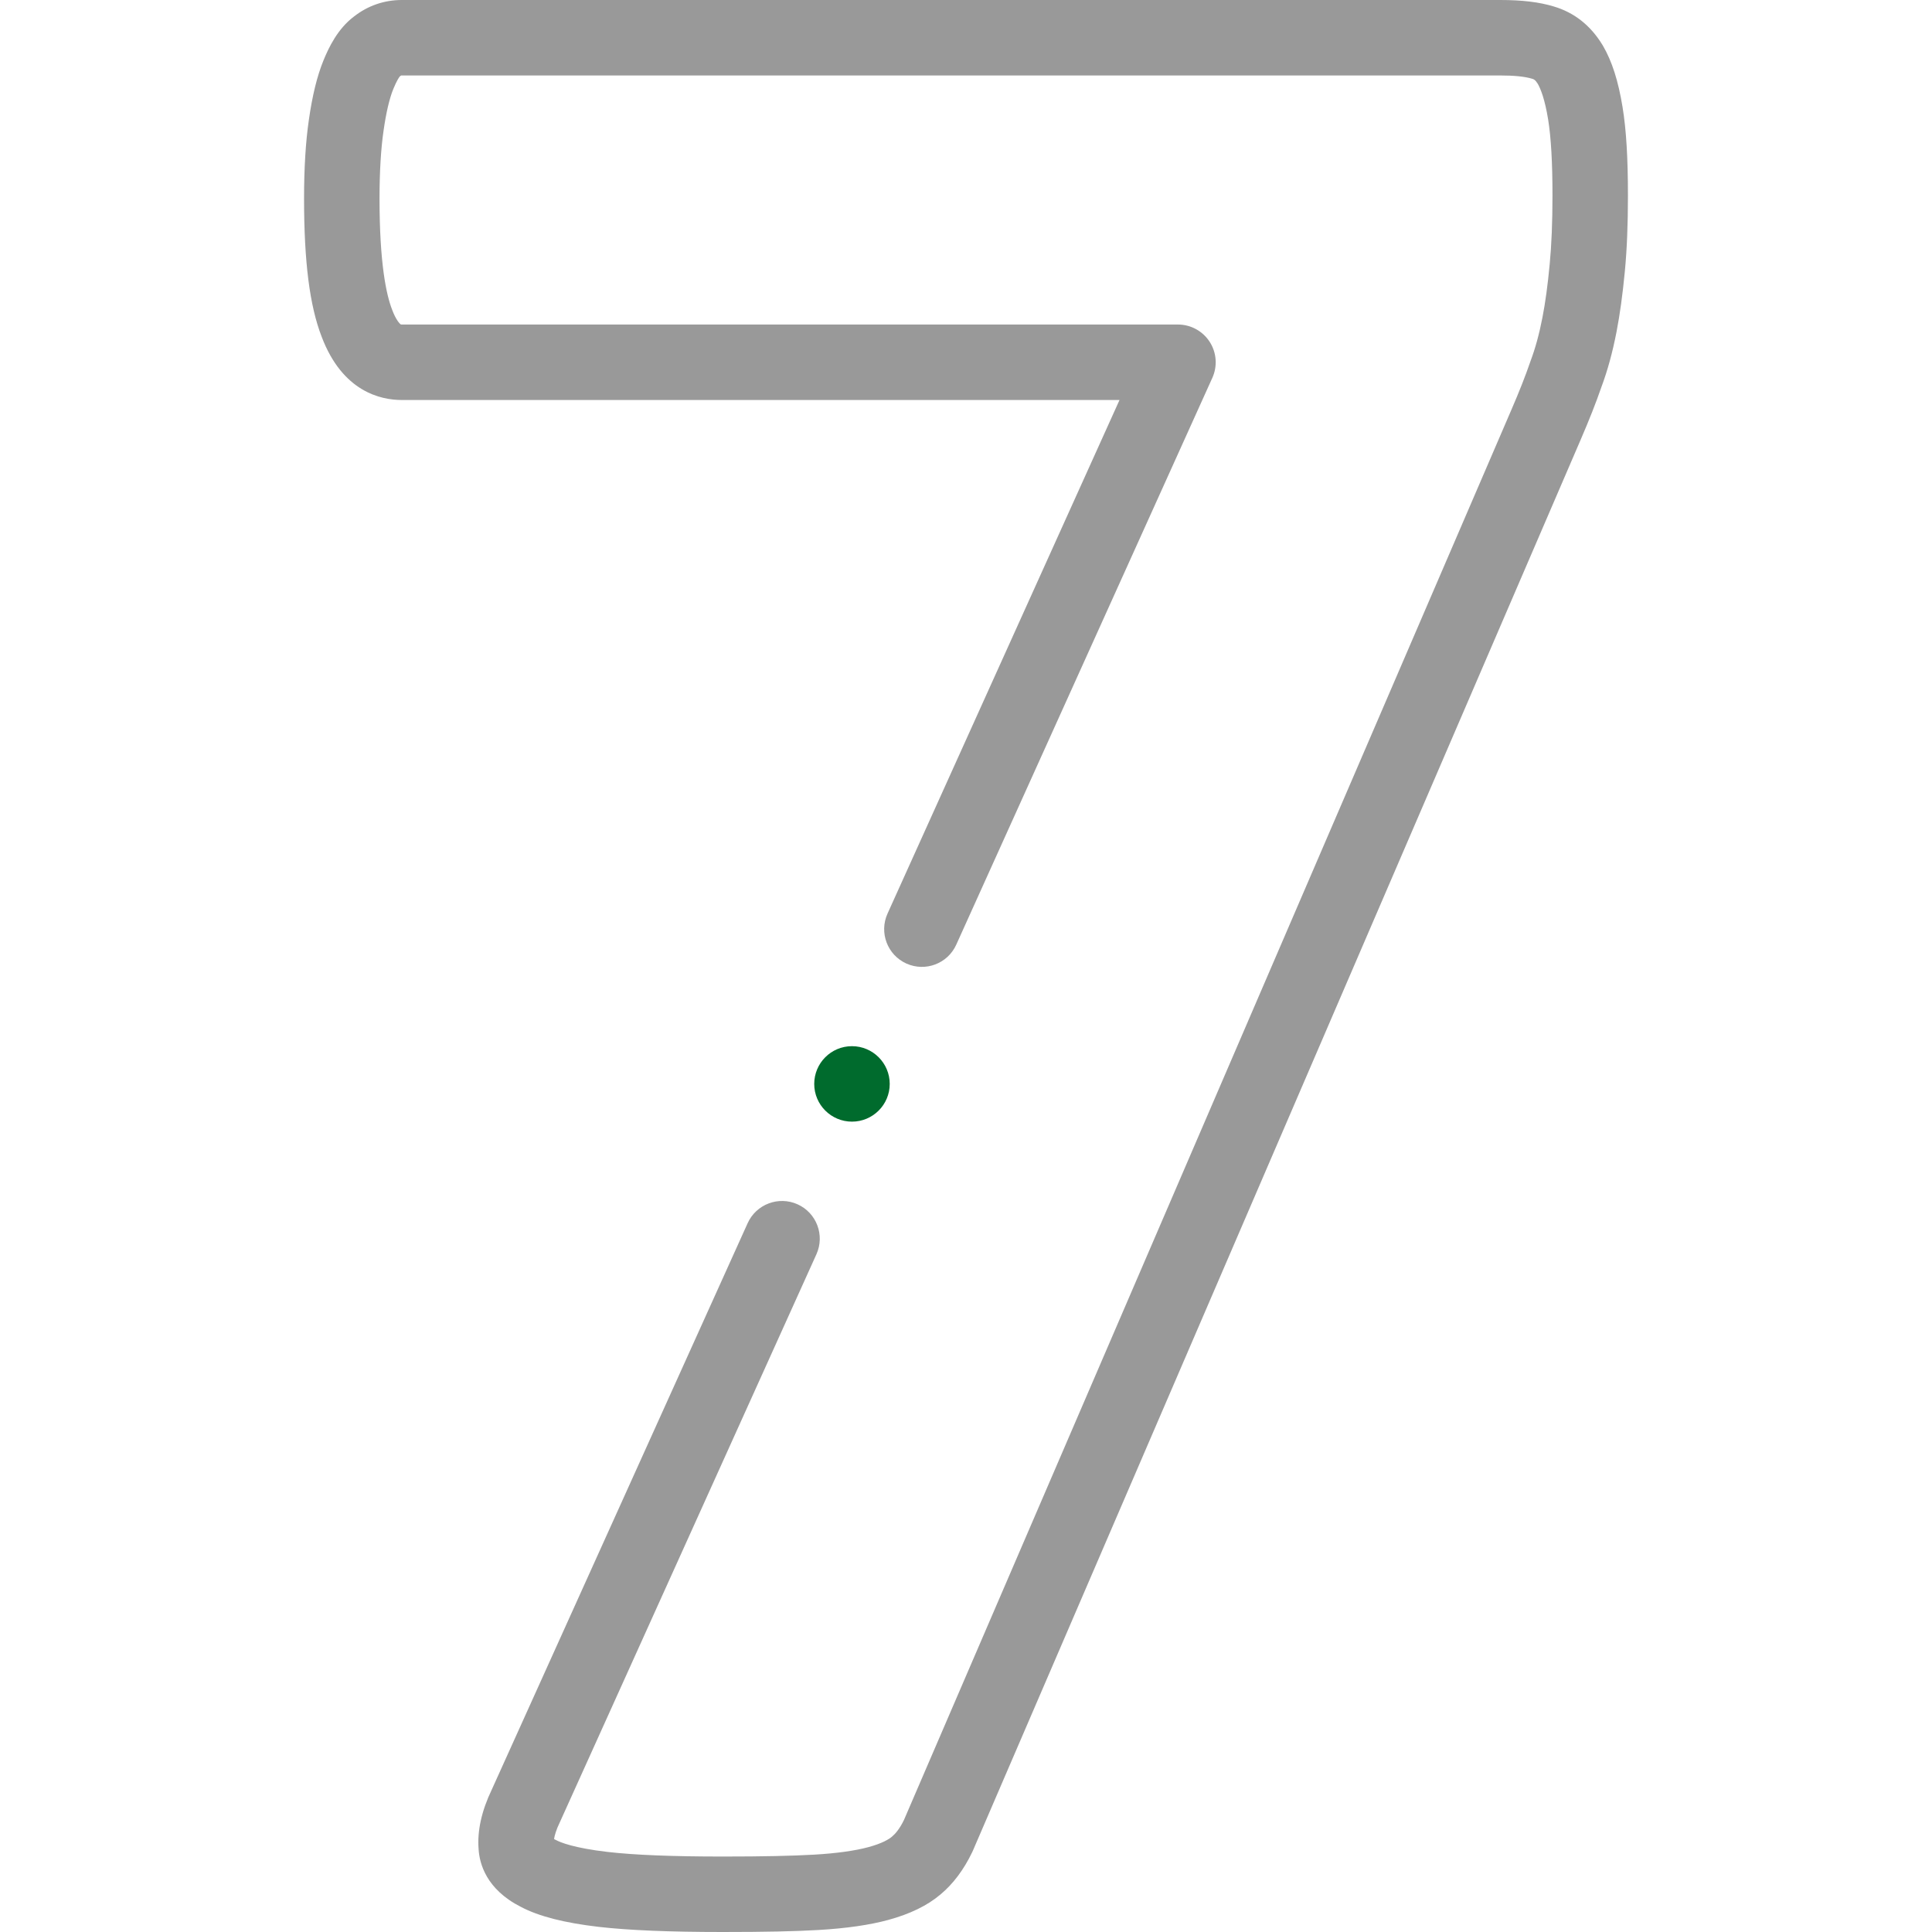 <svg width="50" height="50" viewBox="0 0 50 50" fill="none" xmlns="http://www.w3.org/2000/svg">
<g clip-path="url(#clip0_8_598)">
<path d="M41.992 2.774C41.881 2.093 41.719 1.586 41.481 1.178C41.478 1.173 41.475 1.168 41.471 1.162C41.164 0.658 40.74 0.323 40.21 0.167C39.834 0.053 39.392 0 38.821 0H10.397C9.944 0 9.516 0.148 9.159 0.429C8.738 0.746 8.508 1.229 8.37 1.567C8.207 1.967 8.083 2.471 7.993 3.105C7.911 3.666 7.869 4.35 7.869 5.138C7.869 6.777 8.014 7.914 8.325 8.716C8.864 10.139 9.854 10.352 10.397 10.352H28.973L22.969 23.644C22.747 24.136 22.965 24.714 23.456 24.936C23.948 25.158 24.526 24.94 24.748 24.448L31.376 9.777C31.512 9.475 31.486 9.124 31.306 8.846C31.126 8.567 30.817 8.399 30.486 8.399H10.397C10.381 8.399 10.375 8.397 10.375 8.397C10.354 8.387 10.254 8.296 10.15 8.021C10.149 8.018 10.148 8.015 10.147 8.012C9.999 7.632 9.822 6.824 9.822 5.138C9.822 4.454 9.858 3.849 9.926 3.384C9.993 2.914 10.078 2.55 10.179 2.303C10.27 2.08 10.33 1.999 10.346 1.979C10.352 1.975 10.358 1.971 10.363 1.966C10.375 1.957 10.381 1.954 10.381 1.954C10.381 1.954 10.386 1.953 10.397 1.953H38.821C39.186 1.953 39.464 1.981 39.647 2.037C39.65 2.038 39.654 2.039 39.658 2.04C39.689 2.049 39.731 2.061 39.798 2.17C39.874 2.303 39.98 2.569 40.065 3.088C40.141 3.557 40.178 4.203 40.178 5.062C40.178 5.742 40.154 6.339 40.106 6.836C40.055 7.381 39.993 7.833 39.918 8.218C39.835 8.646 39.734 9.015 39.609 9.347C39.606 9.356 39.603 9.364 39.6 9.373C39.478 9.729 39.318 10.135 39.11 10.616L23.393 47.104C23.276 47.343 23.163 47.467 23.084 47.532C23.001 47.603 22.827 47.708 22.473 47.804C22.131 47.897 21.646 47.965 21.072 47.998C20.495 48.031 19.744 48.047 18.707 48.047C17.397 48.047 16.419 48.008 15.718 47.927C14.845 47.825 14.498 47.679 14.389 47.62C14.381 47.616 14.373 47.612 14.364 47.608C14.355 47.603 14.347 47.599 14.339 47.594C14.353 47.504 14.391 47.36 14.491 47.154C14.495 47.146 14.499 47.138 14.502 47.13L21.129 32.46C21.351 31.968 21.133 31.39 20.642 31.168C20.15 30.946 19.572 31.164 19.349 31.656L12.727 46.315C12.464 46.864 12.349 47.381 12.386 47.854C12.408 48.228 12.584 48.896 13.479 49.349C13.942 49.594 14.601 49.763 15.494 49.867C16.271 49.956 17.322 50 18.707 50C19.797 50 20.561 49.984 21.186 49.948C21.904 49.906 22.51 49.818 22.987 49.688C23.554 49.533 23.998 49.317 24.339 49.029C24.666 48.757 24.943 48.388 25.161 47.933C25.167 47.921 25.173 47.909 25.178 47.896L40.903 11.39C41.128 10.869 41.305 10.421 41.443 10.02C41.604 9.589 41.732 9.121 41.835 8.591C41.922 8.143 41.993 7.629 42.051 7.021C42.105 6.455 42.131 5.815 42.131 5.062C42.131 4.083 42.087 3.356 41.992 2.774Z" fill="#999999"/>
<path d="M22.049 29.028C22.588 29.028 23.026 28.591 23.026 28.052C23.026 27.513 22.588 27.075 22.049 27.075H22.048C21.509 27.075 21.072 27.513 21.072 28.052C21.072 28.591 21.51 29.028 22.049 29.028Z" fill="#006B2D"/>
</g>
<defs>
<clipPath id="clip0_8_598">
<rect width="50" height="50" fill="white"/>
</clipPath>
</defs>
</svg>
